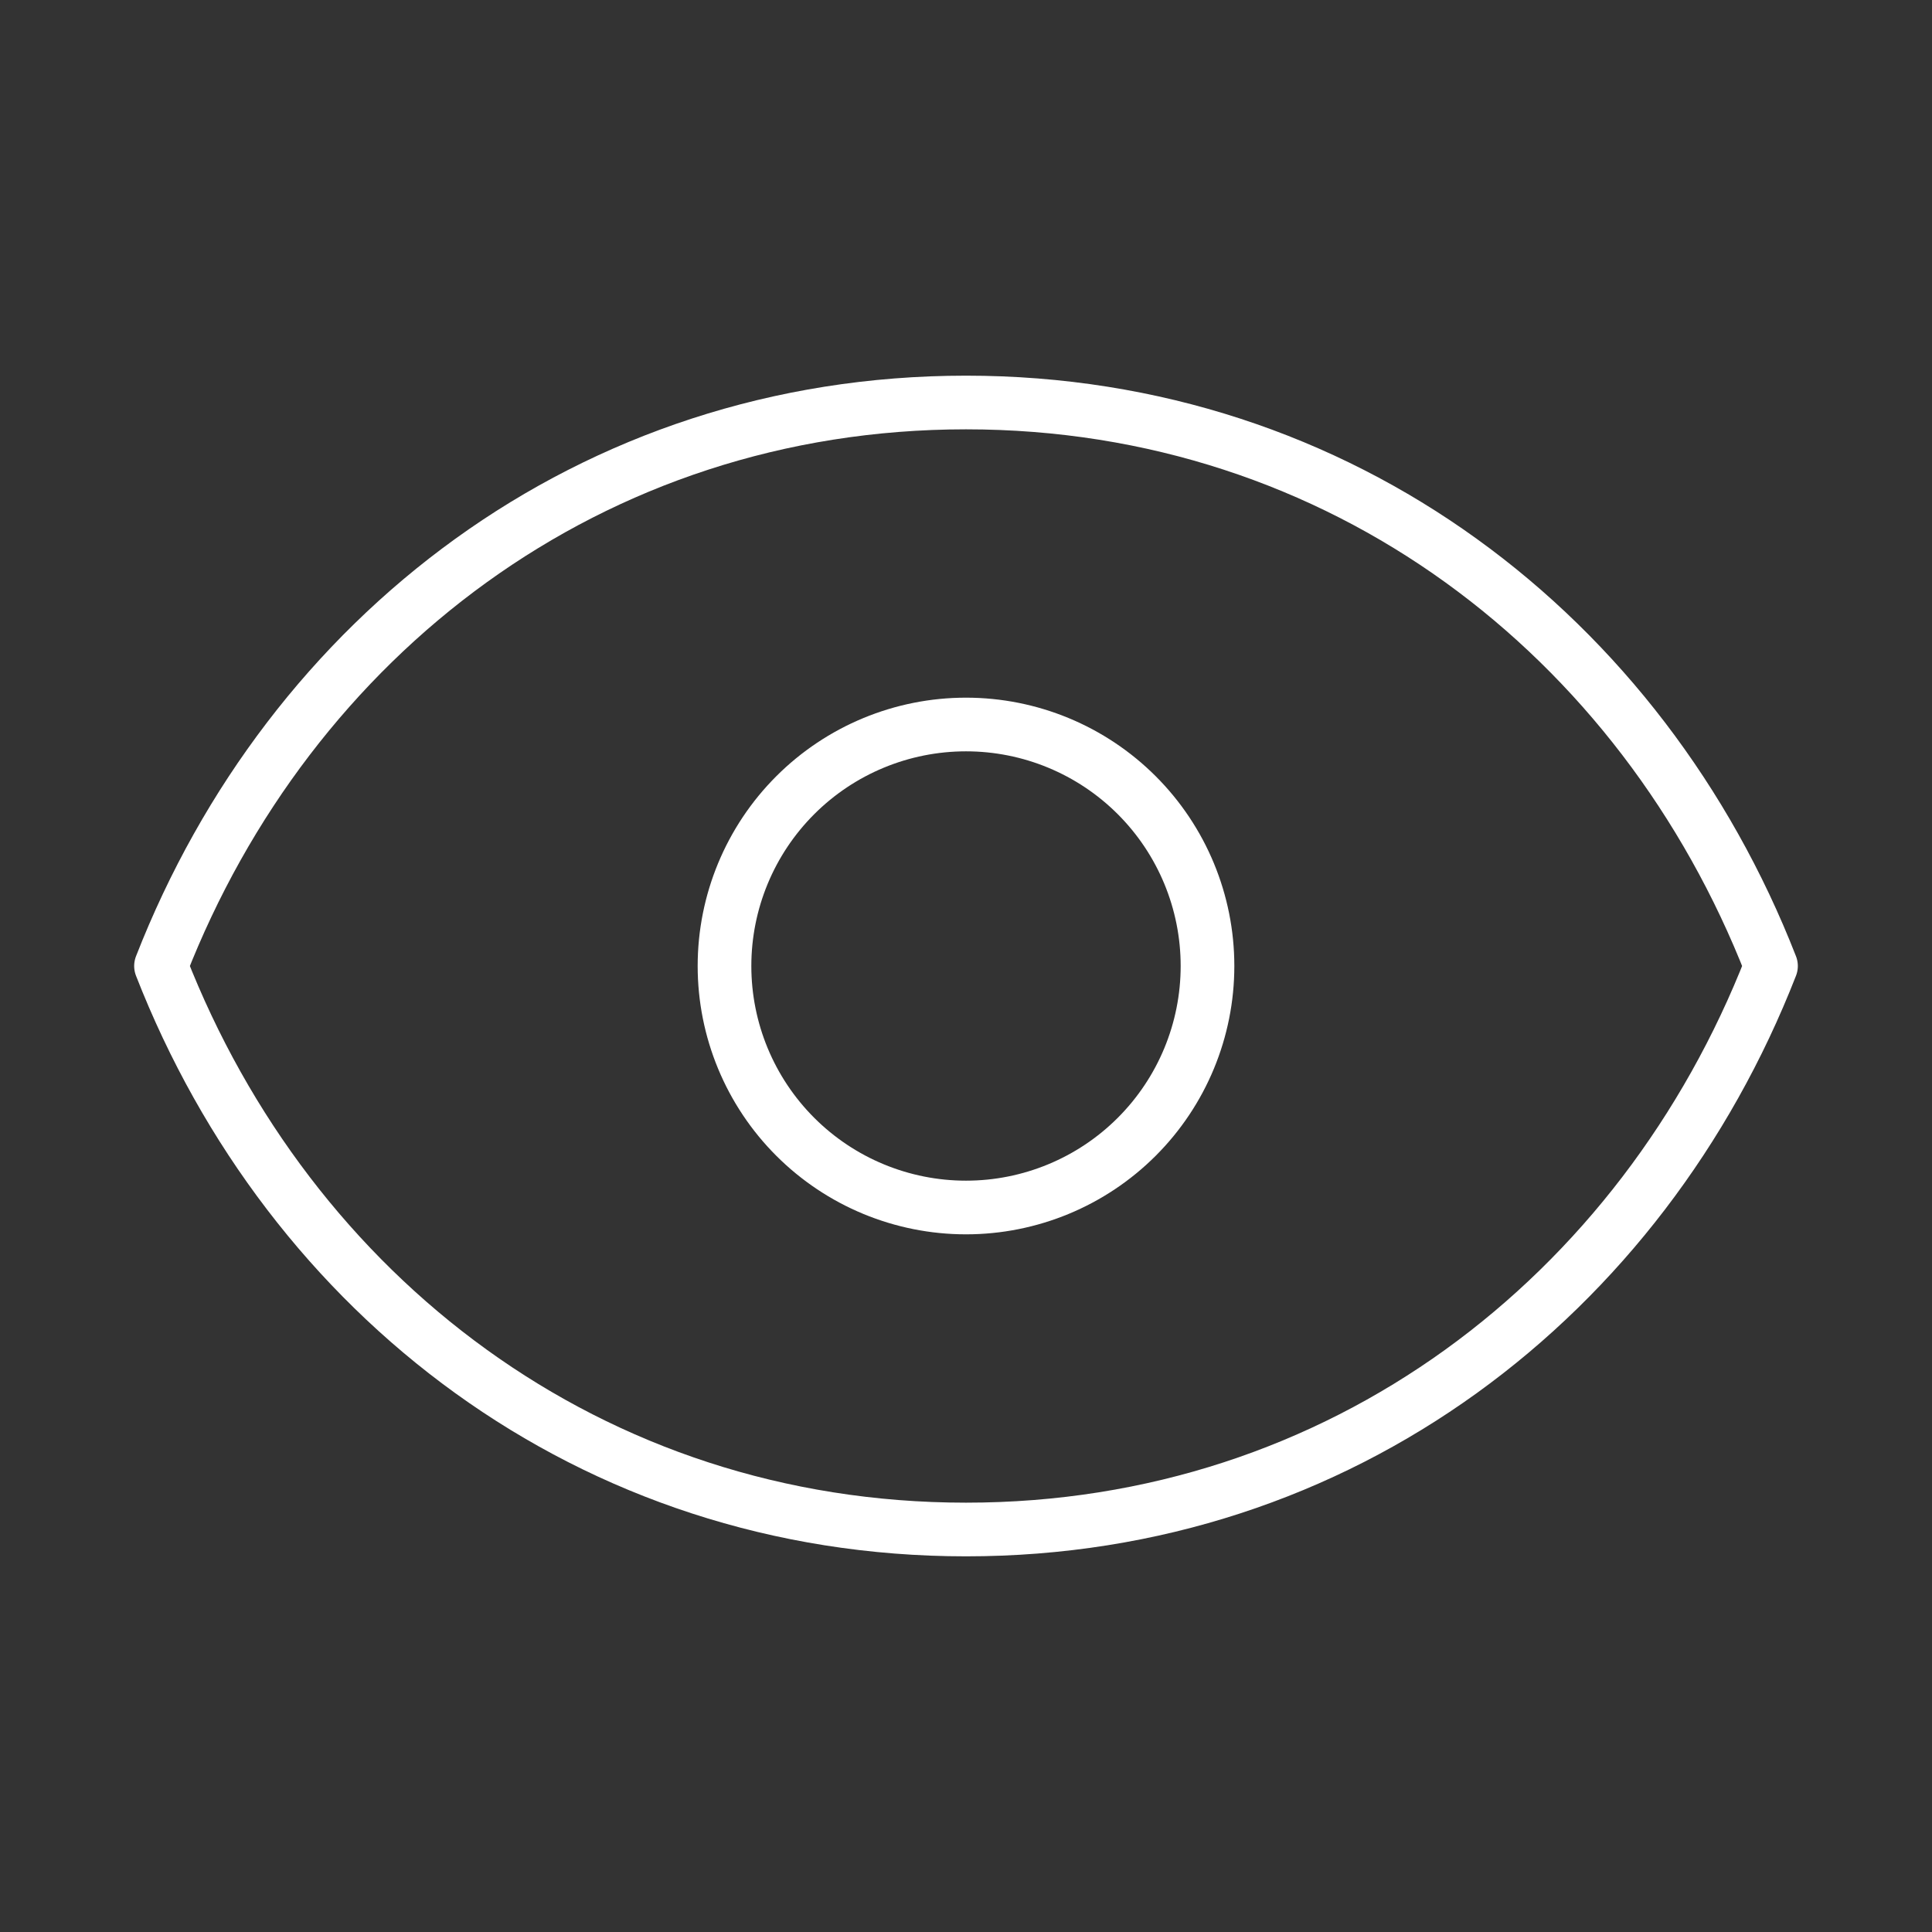 <svg width="36" height="36" viewBox="0 0 36 36" fill="none" xmlns="http://www.w3.org/2000/svg">
<rect x="0" y="0" width="36" height="36" fill="#333333" stroke="none"/>
<path d="M22.5 18C22.5 19.194 22.026 20.338 21.182 21.182C20.338 22.026 19.194 22.5 18 22.5C16.806 22.5 15.662 22.026 14.818 21.182C13.974 20.338 13.5 19.194 13.5 18C13.5 16.806 13.974 15.662 14.818 14.818C15.662 13.974 16.806 13.5 18 13.5C19.194 13.5 20.338 13.974 21.182 14.818C22.026 15.662 22.5 16.806 22.5 18Z" stroke="white" stroke-linecap="round" stroke-linejoin="round"/>
<path d="M3 18C5.4 11.854 11.004 7.5 18 7.5C24.996 7.5 30.6 11.854 33 18C30.6 24.145 24.996 28.5 18 28.5C11.004 28.5 5.4 24.145 3 18Z" stroke="white" stroke-linecap="round" stroke-linejoin="round"/>
</svg>
